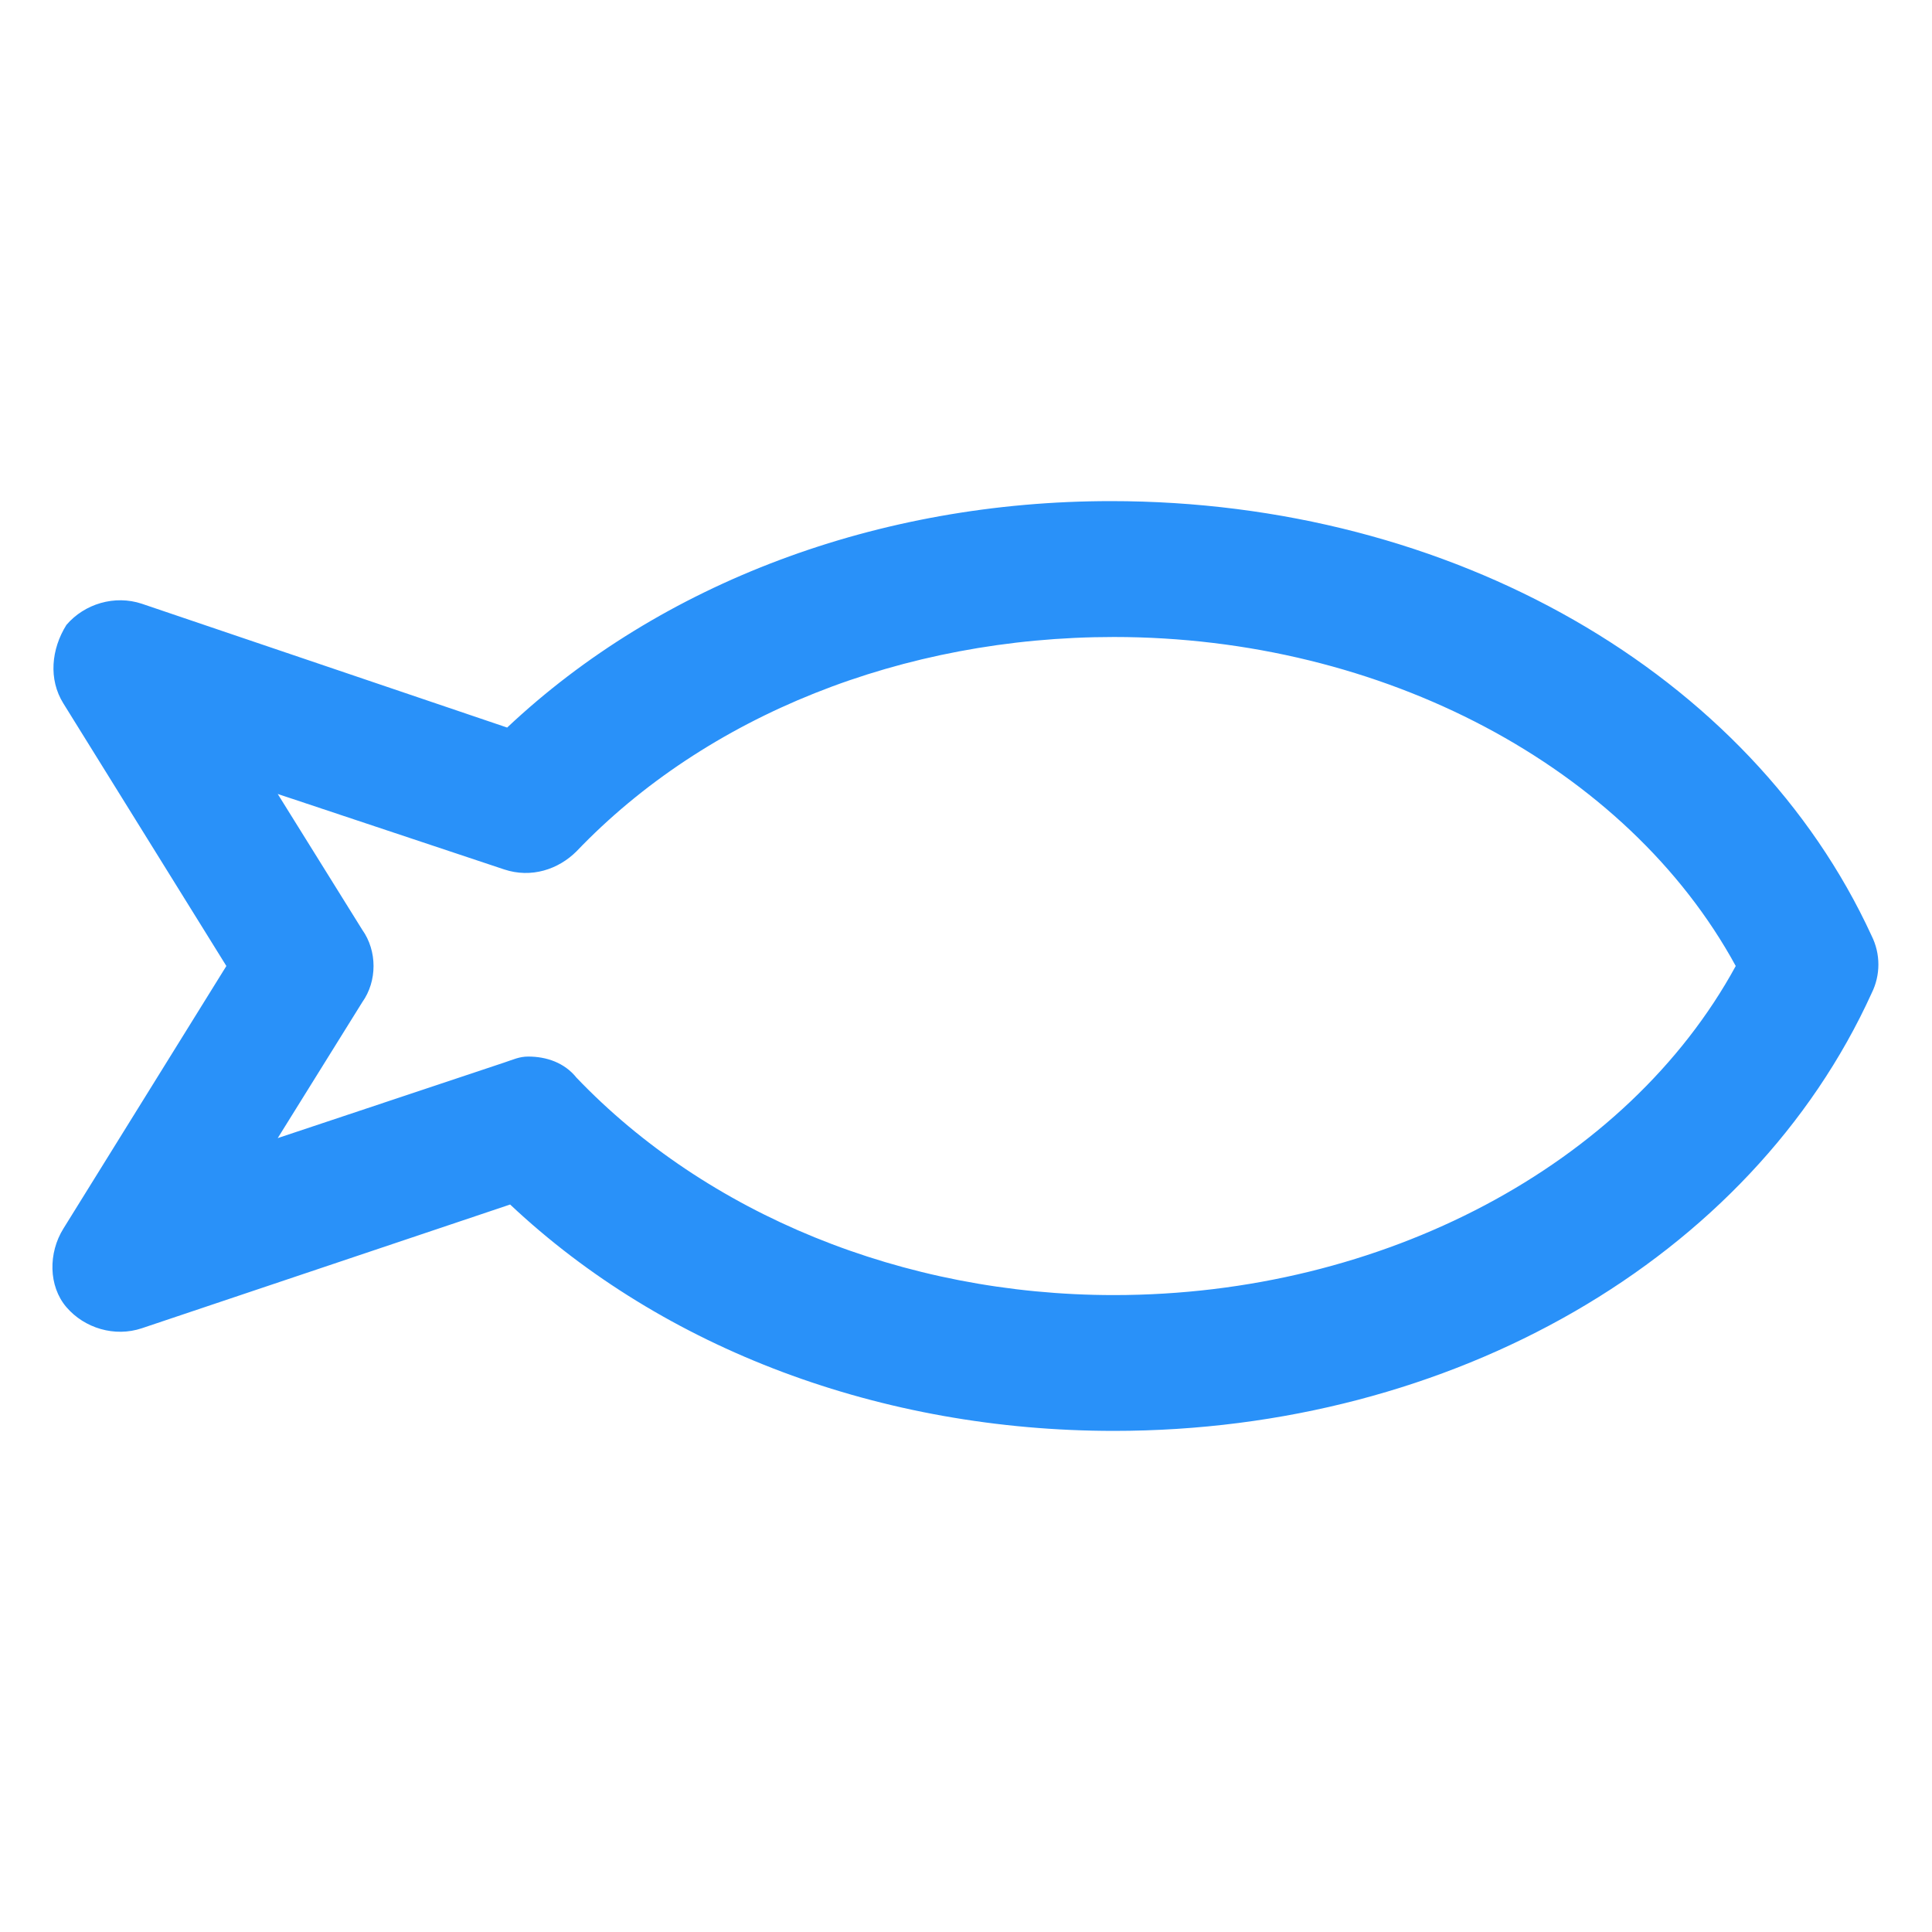 <svg xmlns="http://www.w3.org/2000/svg" width="24" height="24" viewBox="0 0 24 24" fill="none"><path d="M13.837 17.775C10.95 17.775 8.25 16.763 6.337 14.963L1.762 16.5C1.425 16.613 1.05 16.5 0.825 16.238C0.6 15.975 0.6 15.563 0.787 15.263L2.812 12L0.787 8.738C0.6 8.438 0.637 8.063 0.825 7.763C1.05 7.5 1.425 7.388 1.762 7.5L6.3 9.038C8.212 7.238 10.912 6.225 13.8 6.225C18.037 6.225 21.75 8.363 23.25 11.625C23.362 11.85 23.362 12.113 23.25 12.338C21.75 15.638 18.037 17.775 13.837 17.775ZM6.562 13.125C6.787 13.125 7.012 13.2 7.162 13.388C8.775 15.075 11.212 16.088 13.837 16.088C17.175 16.088 20.212 14.475 21.562 12C20.212 9.525 17.175 7.913 13.837 7.913C11.212 7.913 8.775 8.888 7.162 10.575C6.937 10.8 6.6 10.913 6.262 10.8L3.45 9.863L4.5 11.55C4.687 11.813 4.687 12.188 4.5 12.45L3.45 14.138L6.262 13.2C6.375 13.163 6.45 13.125 6.562 13.125Z" fill="#2991F9"></path></svg>